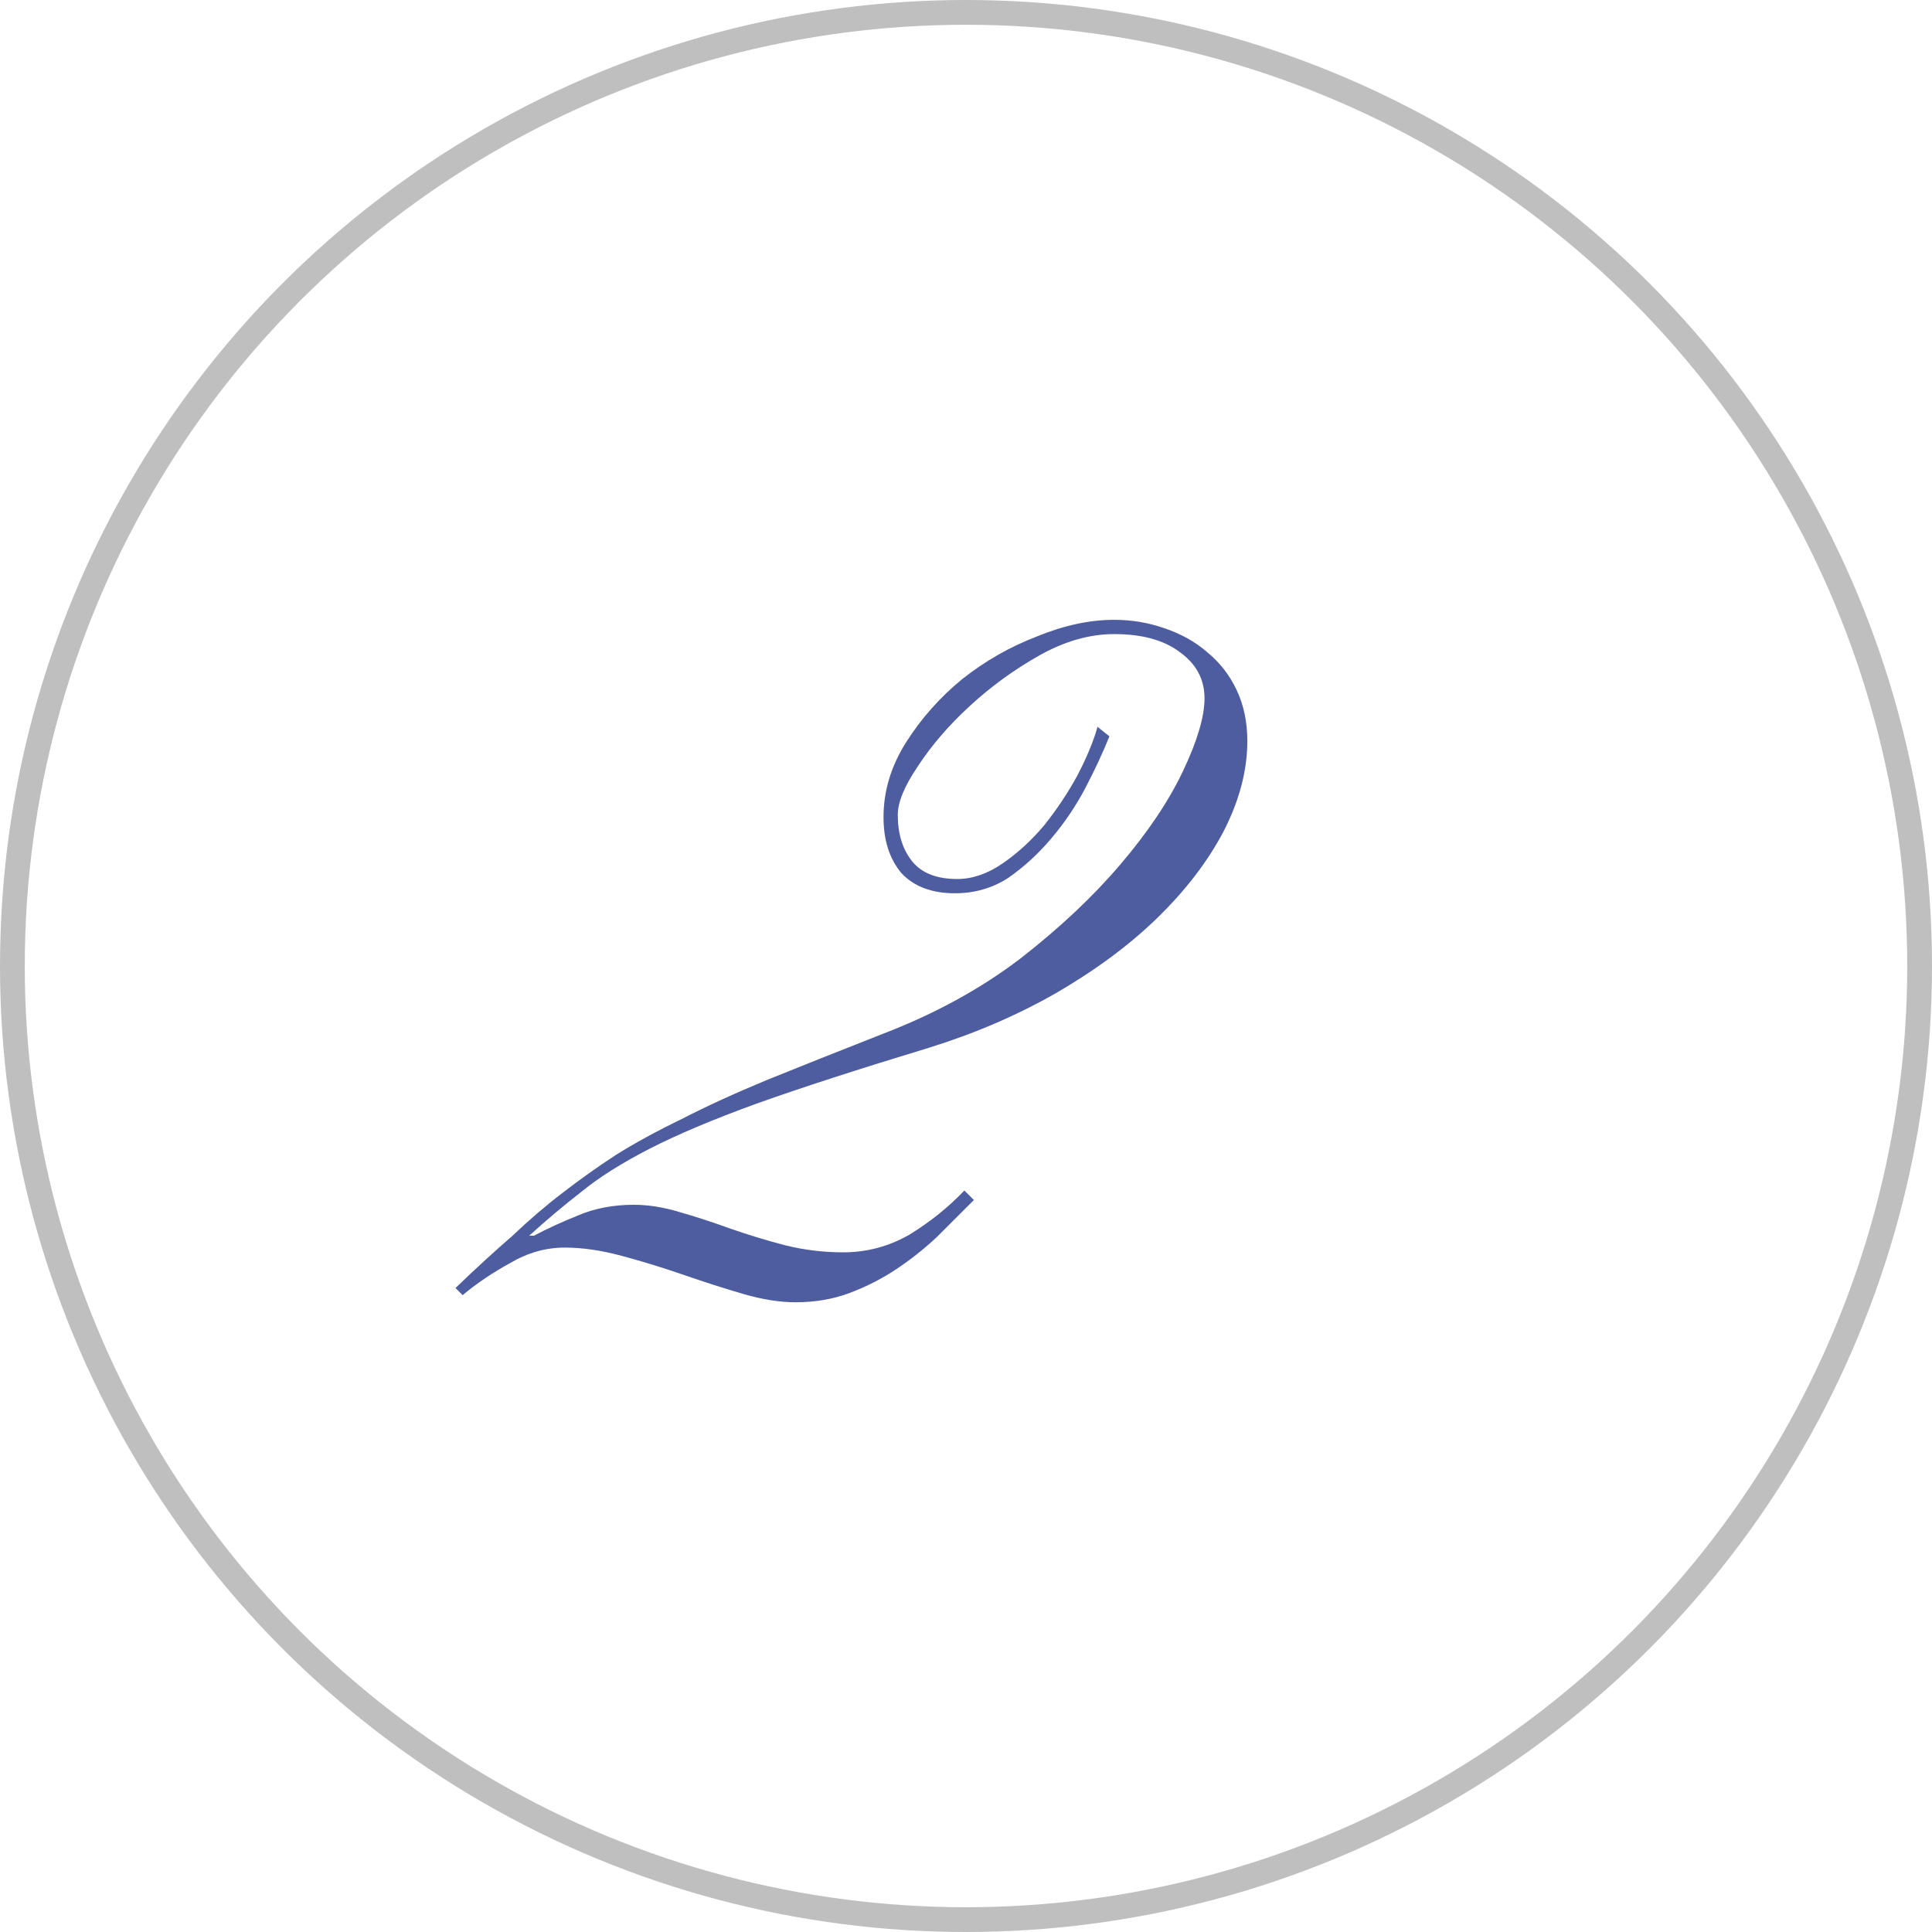 <?xml version="1.0" encoding="UTF-8"?> <svg xmlns="http://www.w3.org/2000/svg" width="78" height="78" viewBox="0 0 78 78" fill="none"><path d="M44.79 29.728C44.534 30.368 44.214 31.056 43.83 31.792C43.446 32.528 42.982 33.216 42.438 33.856C41.926 34.464 41.35 34.992 40.71 35.44C40.07 35.856 39.35 36.064 38.55 36.064C37.622 36.064 36.902 35.792 36.39 35.248C35.91 34.672 35.67 33.92 35.67 32.992C35.67 31.936 35.974 30.928 36.582 29.968C37.19 29.008 37.942 28.16 38.838 27.424C39.766 26.688 40.774 26.112 41.862 25.696C42.95 25.248 43.99 25.024 44.982 25.024C45.686 25.024 46.358 25.136 46.998 25.36C47.67 25.584 48.246 25.904 48.726 26.32C49.238 26.736 49.638 27.248 49.926 27.856C50.214 28.464 50.358 29.152 50.358 29.92C50.358 31.104 50.038 32.32 49.398 33.568C48.758 34.784 47.862 35.952 46.71 37.072C45.59 38.16 44.23 39.168 42.63 40.096C41.062 40.992 39.35 41.728 37.494 42.304C34.646 43.168 32.326 43.92 30.534 44.56C28.774 45.2 27.334 45.808 26.214 46.384C25.094 46.96 24.182 47.536 23.478 48.112C22.774 48.656 22.07 49.248 21.366 49.888H21.558C22.102 49.6 22.694 49.328 23.334 49.072C24.006 48.784 24.758 48.64 25.59 48.64C26.166 48.64 26.774 48.736 27.414 48.928C28.086 49.12 28.774 49.344 29.478 49.6C30.214 49.856 30.95 50.08 31.686 50.272C32.454 50.464 33.238 50.56 34.038 50.56C34.998 50.56 35.894 50.32 36.726 49.84C37.558 49.328 38.294 48.736 38.934 48.064L39.318 48.448C38.838 48.928 38.342 49.424 37.83 49.936C37.318 50.416 36.774 50.848 36.198 51.232C35.622 51.616 34.998 51.936 34.326 52.192C33.654 52.448 32.918 52.576 32.118 52.576C31.478 52.576 30.774 52.464 30.006 52.24C29.238 52.016 28.438 51.76 27.606 51.472C26.774 51.184 25.942 50.928 25.11 50.704C24.278 50.48 23.51 50.368 22.806 50.368C22.038 50.368 21.302 50.576 20.598 50.992C19.894 51.376 19.254 51.808 18.678 52.288L18.39 52C19.222 51.2 19.99 50.496 20.694 49.888C21.366 49.248 22.038 48.672 22.71 48.16C23.414 47.616 24.134 47.104 24.87 46.624C25.638 46.144 26.518 45.664 27.51 45.184C28.502 44.672 29.654 44.144 30.966 43.6C32.31 43.056 33.878 42.432 35.67 41.728C37.75 40.928 39.59 39.92 41.19 38.704C42.79 37.456 44.134 36.192 45.222 34.912C46.342 33.6 47.19 32.336 47.766 31.12C48.342 29.904 48.63 28.928 48.63 28.192C48.63 27.424 48.294 26.8 47.622 26.32C46.982 25.84 46.102 25.6 44.982 25.6C43.99 25.6 42.982 25.888 41.958 26.464C40.934 27.04 39.99 27.728 39.126 28.528C38.294 29.296 37.606 30.096 37.062 30.928C36.518 31.728 36.246 32.384 36.246 32.896C36.246 33.664 36.438 34.288 36.822 34.768C37.206 35.248 37.814 35.488 38.646 35.488C39.254 35.488 39.862 35.28 40.47 34.864C41.078 34.448 41.638 33.936 42.15 33.328C42.662 32.688 43.11 32.016 43.494 31.312C43.878 30.576 44.15 29.92 44.31 29.344L44.79 29.728Z" fill="#4E5D9F"></path><circle cx="39" cy="39" r="38.5" stroke="black" stroke-opacity="0.25"></circle></svg> 